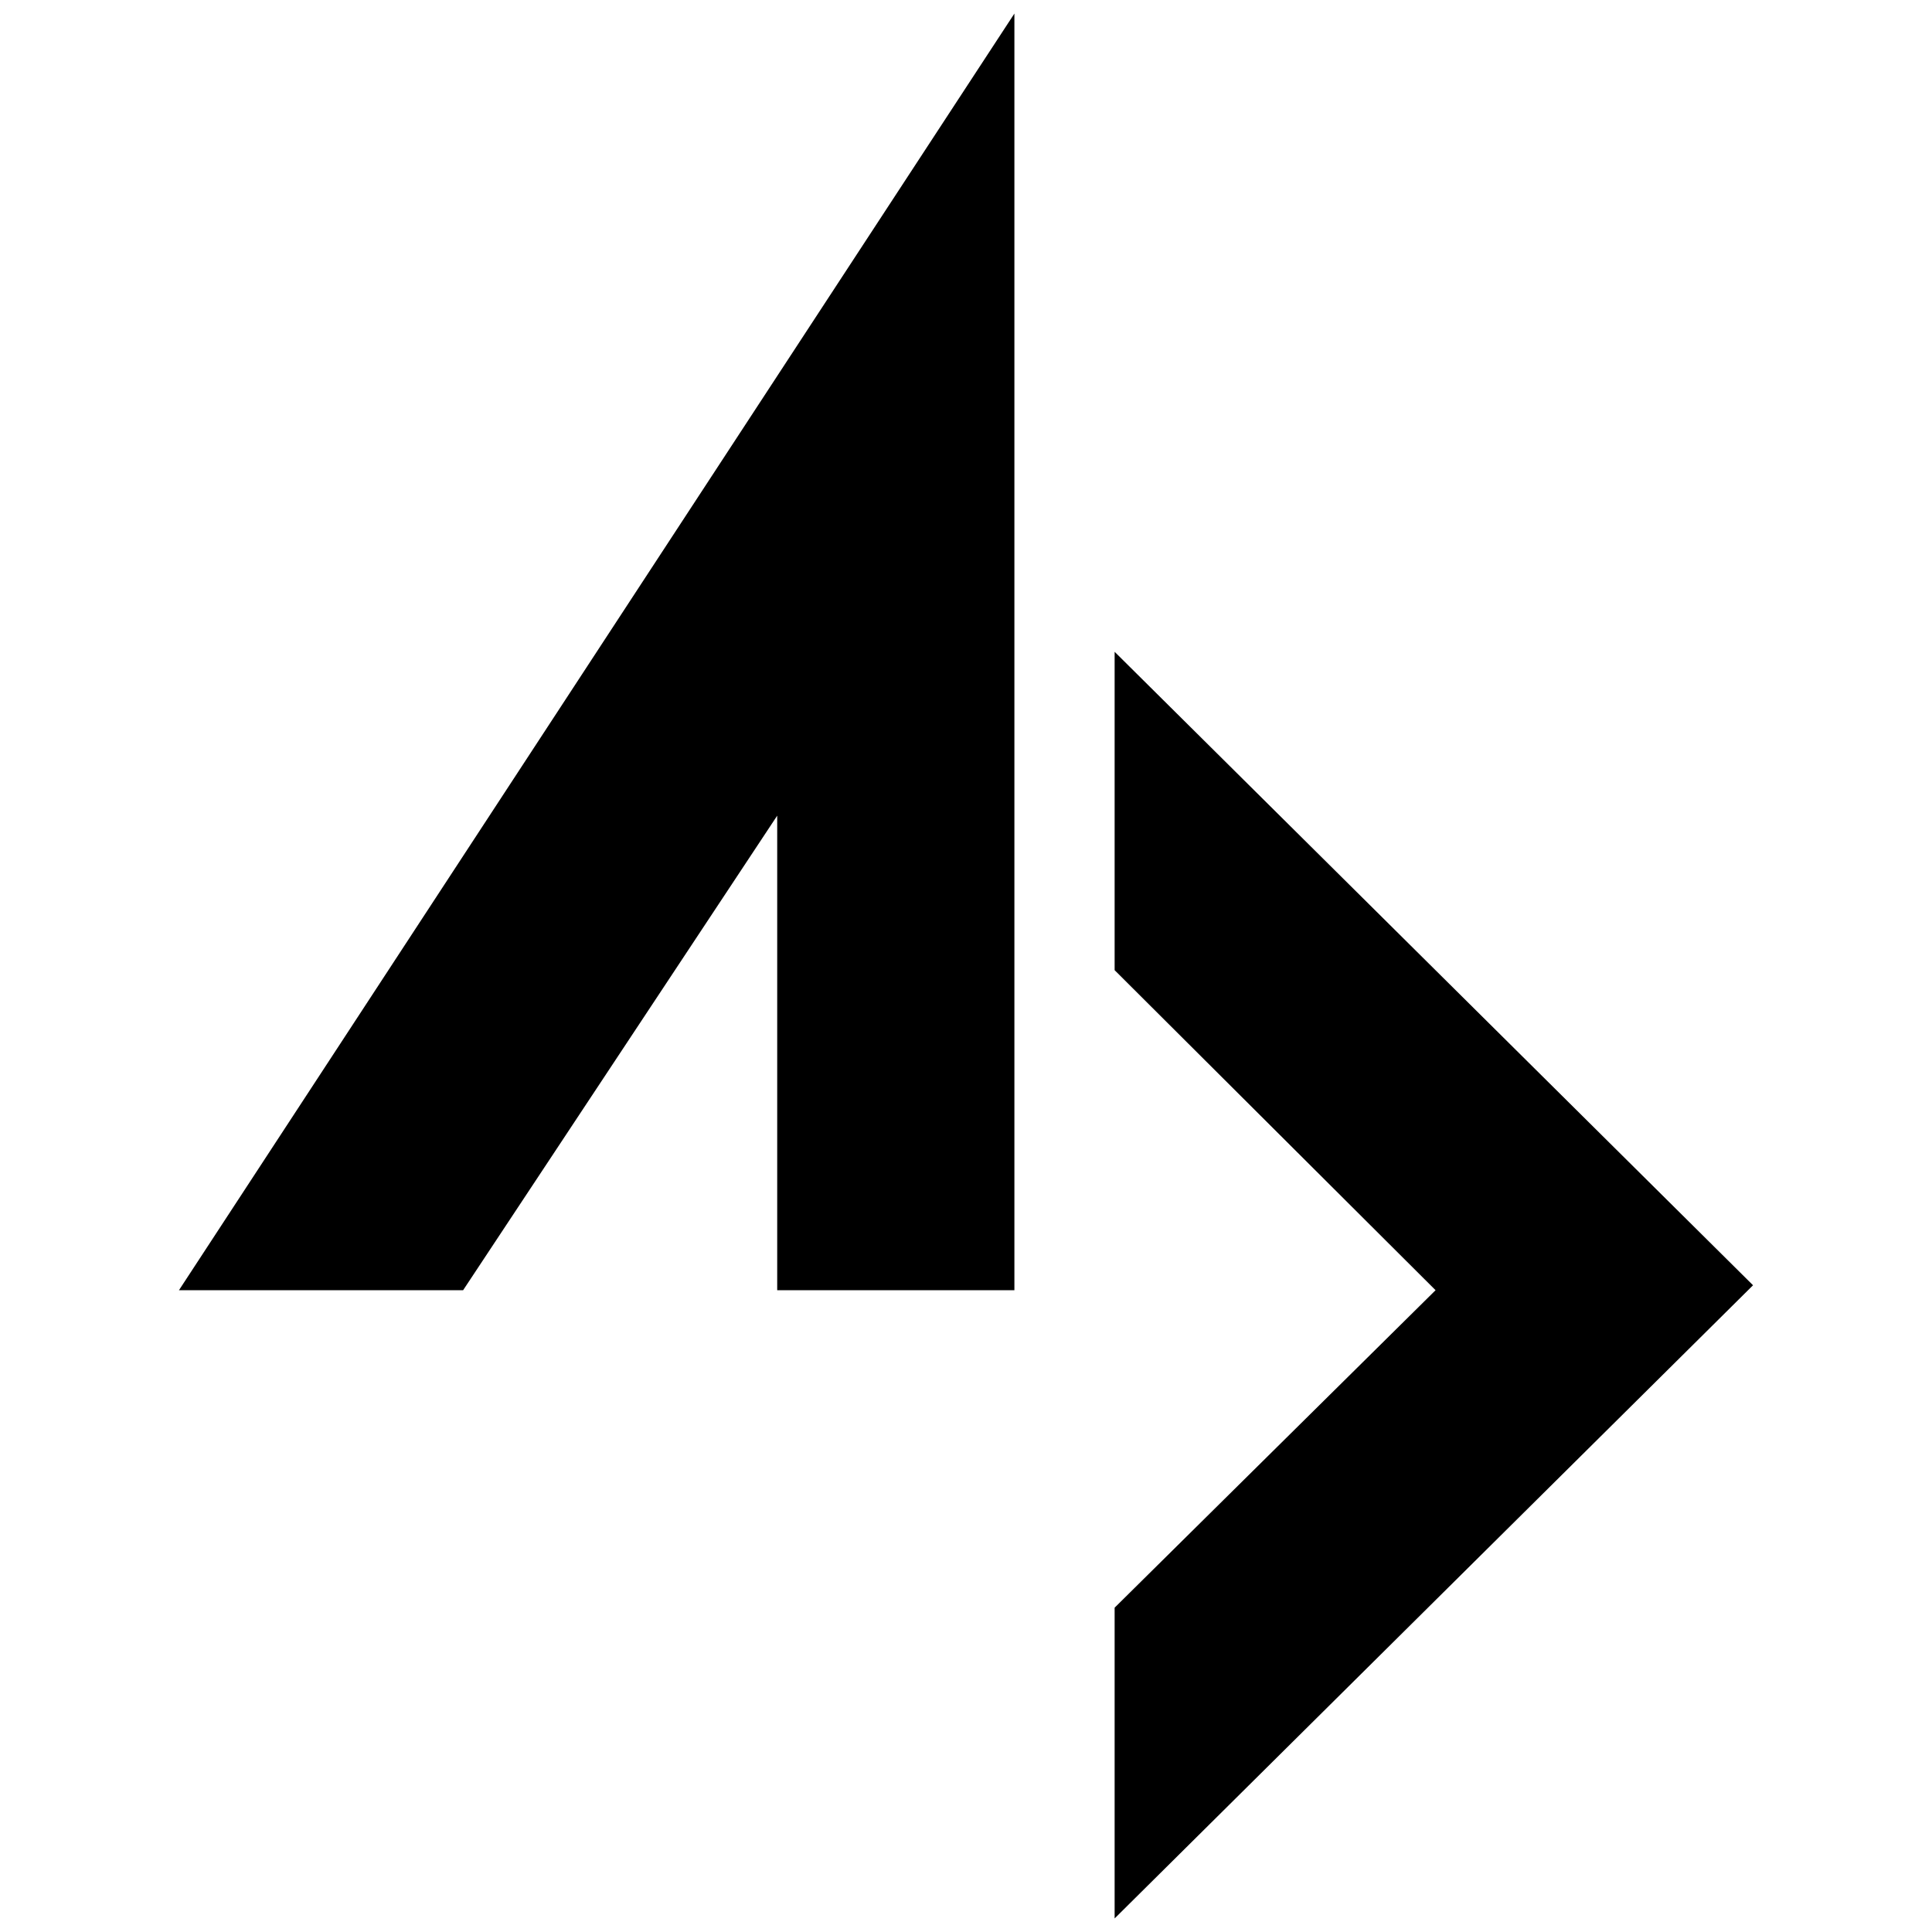 <?xml version="1.0" encoding="utf-8"?>
<!-- Generator: Adobe Illustrator 16.0.0, SVG Export Plug-In . SVG Version: 6.00 Build 0)  -->
<!DOCTYPE svg PUBLIC "-//W3C//DTD SVG 1.1//EN" "http://www.w3.org/Graphics/SVG/1.1/DTD/svg11.dtd">
<svg version="1.1" id="Layer_1" xmlns="http://www.w3.org/2000/svg" xmlns:xlink="http://www.w3.org/1999/xlink" x="0px" y="0px"
	 width="100px" height="100px" viewBox="36.545 37.339 100 100" enable-background="new 36.545 37.339 100 100"
	 xml:space="preserve">
<g>
	<polygon fill="#000000" points="89.05,38.041 89.05,104.12 76.773,104.12 76.773,79.558 60.516,104.12 45.808,104.12 	"/>
	<polygon fill="#000000" points="94.238,71.076 94.238,87.555 110.85,104.12 94.238,120.552 94.238,136.637 127.282,103.864 	"/>
</g>
</svg>
